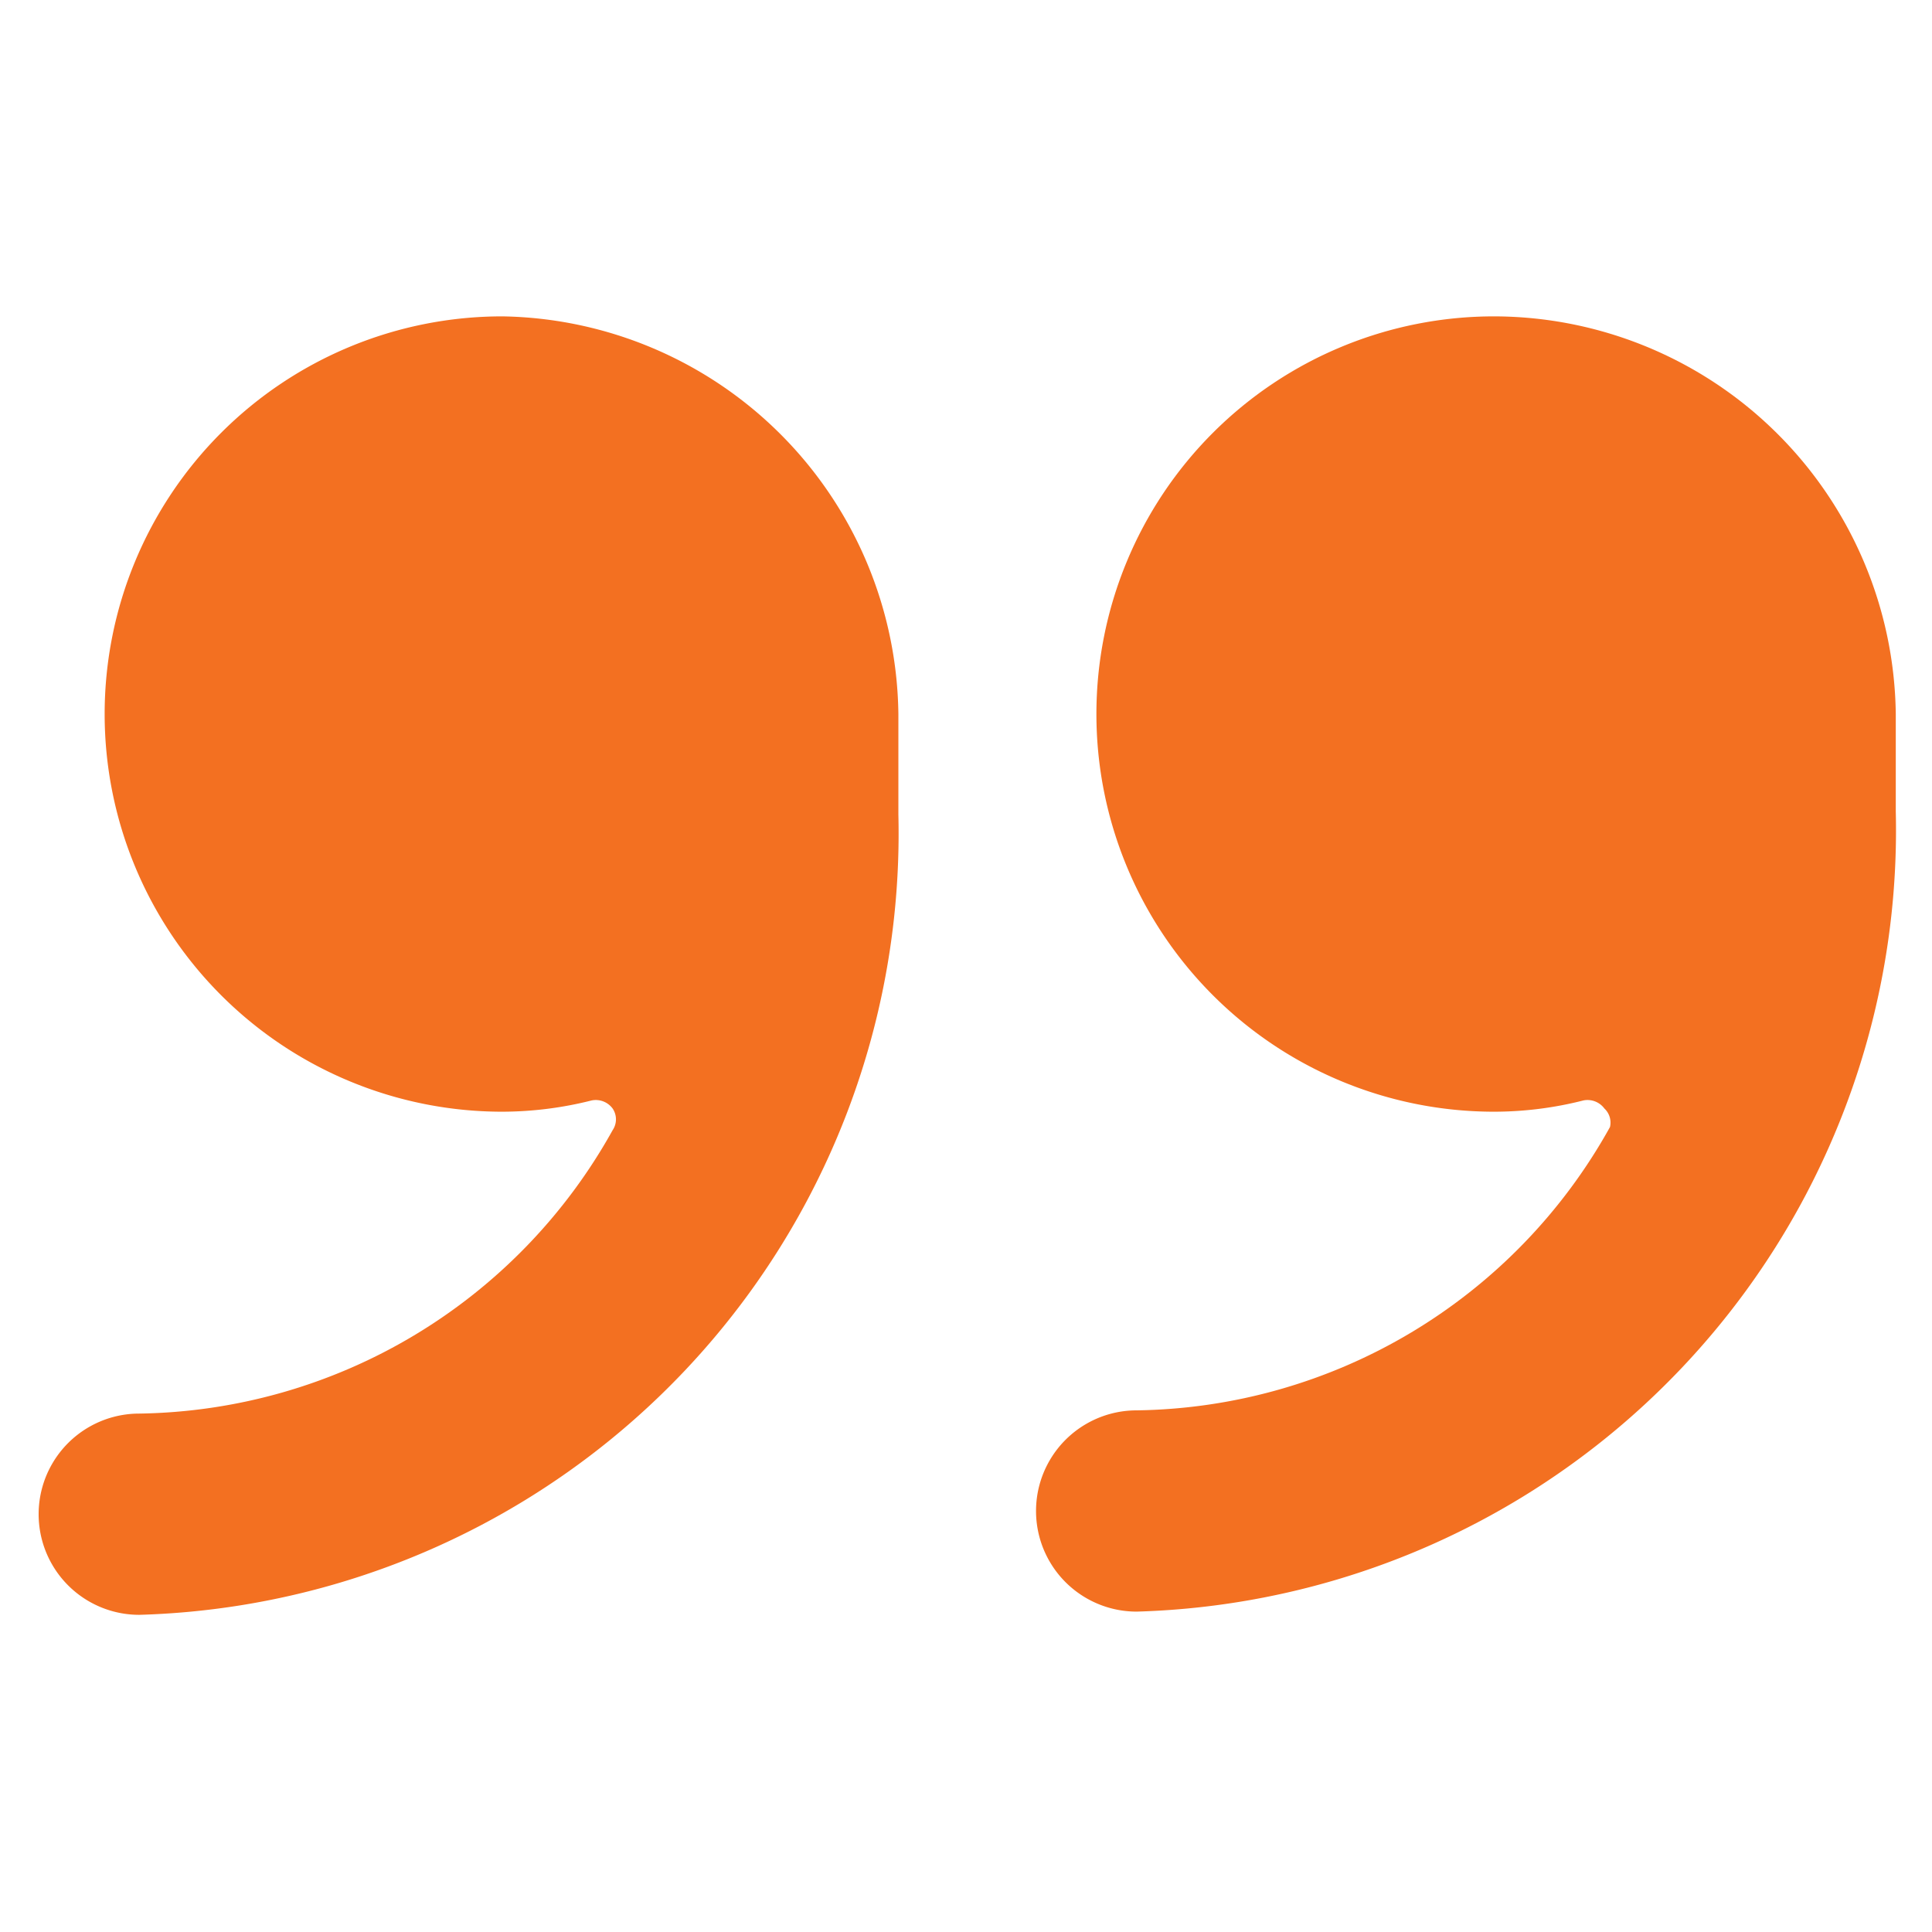 <svg xmlns="http://www.w3.org/2000/svg" viewBox="0 0 24 24" height="48" width="48"><g><path d="M18.56 3.93a4.94 4.94 0 1 0 0 9.88 4.5 4.5 0 0 0 1.11-.14.26.26 0 0 1 .26.1.24.24 0 0 1 .07.23 6.83 6.83 0 0 1-5.88 3.52 1.25 1.25 0 1 0 0 2.5 9.71 9.71 0 0 0 9.43-9.94V8.87a5 5 0 0 0-4.99-4.94Z" fill="#f37021"></path><path d="M6.24 3.93a4.94 4.94 0 1 0 0 9.88 4.56 4.56 0 0 0 1.11-.14.26.26 0 0 1 .26.1.24.24 0 0 1 0 .27 6.84 6.84 0 0 1-5.88 3.52 1.25 1.25 0 0 0 0 2.5 9.71 9.71 0 0 0 9.43-9.94V8.87a5 5 0 0 0-4.92-4.94Z" fill="#f37021"></path></g></svg>